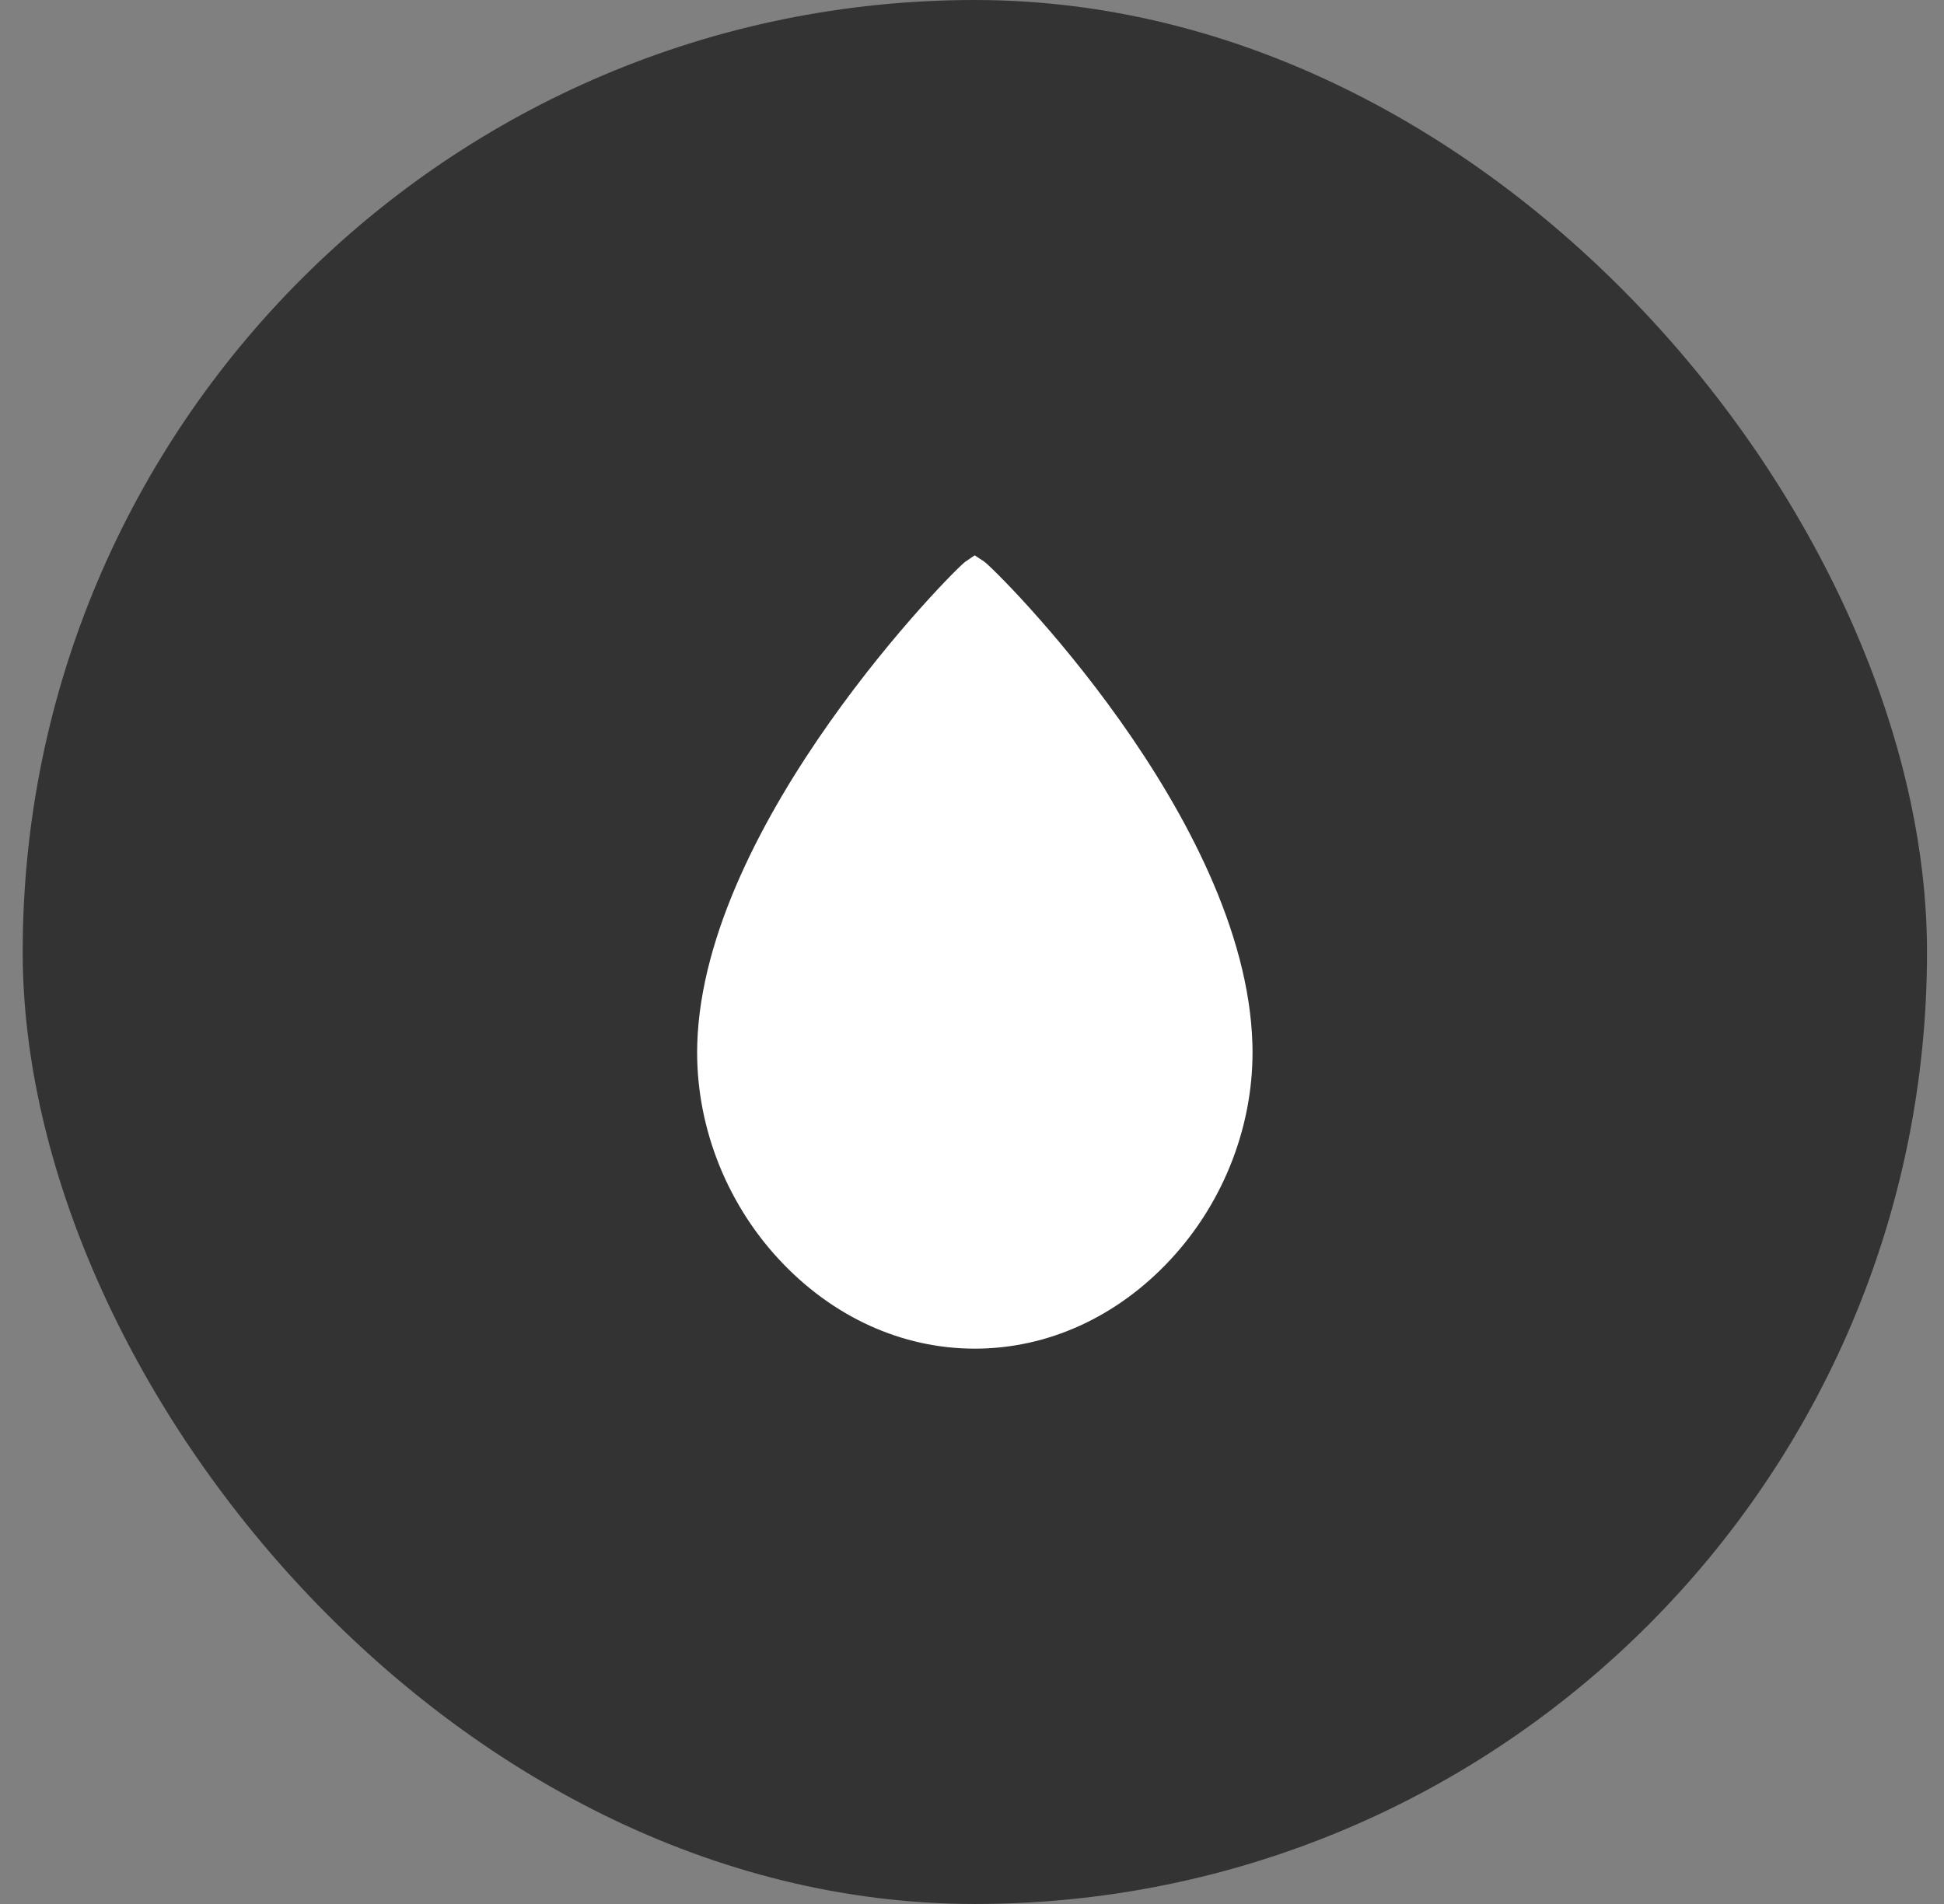 <svg width="49" height="48" viewBox="0 0 49 48" fill="none" xmlns="http://www.w3.org/2000/svg">
<rect x="0" y="0" width="49" height="48" fill="#808080" stroke="none"/>
<rect x="0.572" width="48" height="48" rx="24" fill="#333333"/>
<path fill-rule="evenodd" clip-rule="evenodd" d="M29.507 31.75C28.161 33.201 26.408 34 24.572 34C22.733 34 20.98 33.201 19.634 31.749C18.267 30.276 17.516 28.296 17.575 26.317C17.741 20.71 24.062 14.344 24.332 14.161L24.568 14L24.807 14.158C25.076 14.336 31.401 20.597 31.568 26.318C31.626 28.296 30.875 30.277 29.507 31.75Z" fill="white"/>
</svg>
